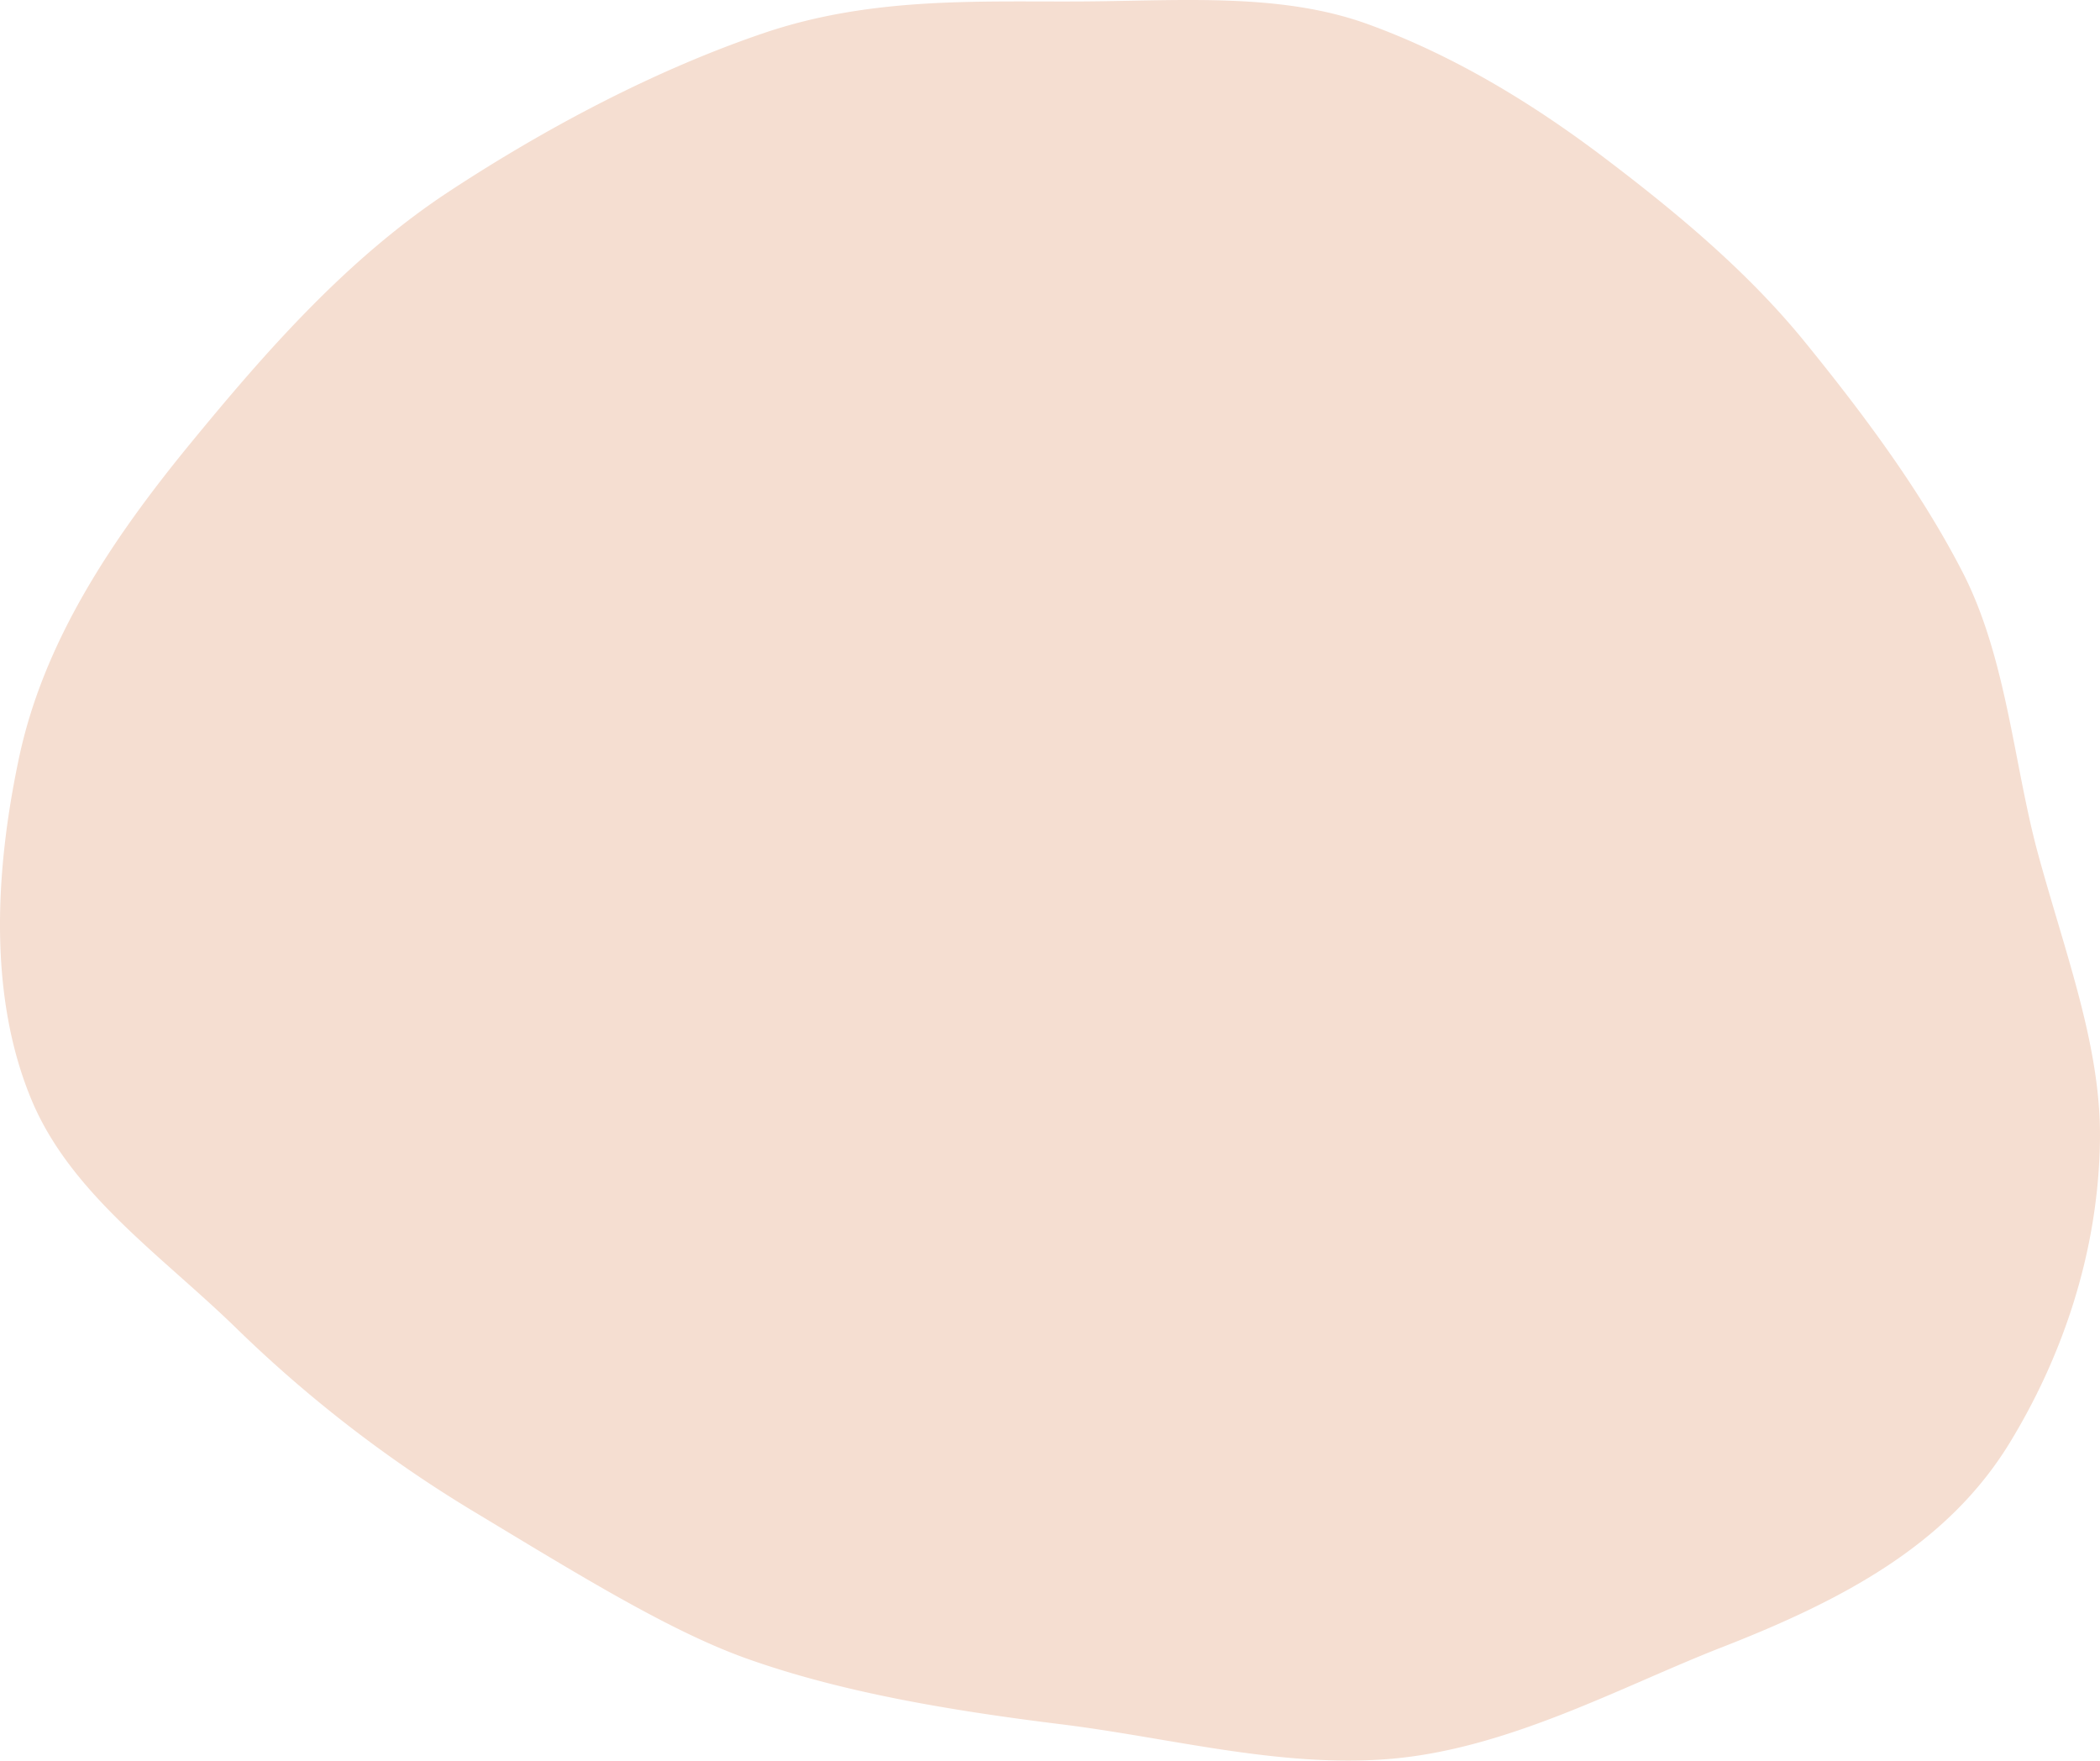 <svg id="Groupe_215" data-name="Groupe 215" xmlns="http://www.w3.org/2000/svg" xmlns:xlink="http://www.w3.org/1999/xlink" width="535.081" height="448.515" viewBox="0 0 535.081 448.515">
  <defs>
    <clipPath id="clip-path">
      <rect id="Rectangle_131" data-name="Rectangle 131" width="535.081" height="448.515" fill="none"/>
    </clipPath>
  </defs>
  <g id="Groupe_214" data-name="Groupe 214" clip-path="url(#clip-path)">
    <path id="Tracé_71" data-name="Tracé 71" d="M512.076,367.559c-15.659,25.607-41.788,39.789-73.382,52.1-25.7,10.019-54.707,26.117-85.169,28.474-27.779,2.151-55.547-5.471-83.155-8.878-28.407-3.506-56.129-8.185-80.124-16.744-19.651-7.009-42.907-21.41-68.423-36.783a333,333,0,0,1-61.145-46.914C41.565,320.091,18.1,304.314,8.029,280.175c-10.538-25.251-9.727-56.3-3.185-87.116,6.238-29.393,23.283-55.246,43.672-80.09C67.46,89.882,88.386,65.851,114.577,48.675,139.61,32.26,167.185,17.751,194.559,8.444,222.8-1.156,250.892.588,277.1.358,301.7.141,326.6-1.774,348.44,6.124c21.693,7.843,41.843,20.047,60.342,34.063,18.248,13.826,36.482,28.935,51.159,47,14.831,18.259,29.378,37.706,40.092,58.5,11.3,21.933,13.064,49.086,19.245,71.773,6.977,25.607,16.1,49.155,15.794,72.843-.373,29.378-10.051,56.086-23,77.255" transform="translate(0 0)" fill="#f5ded1"/>
  </g>
</svg>
